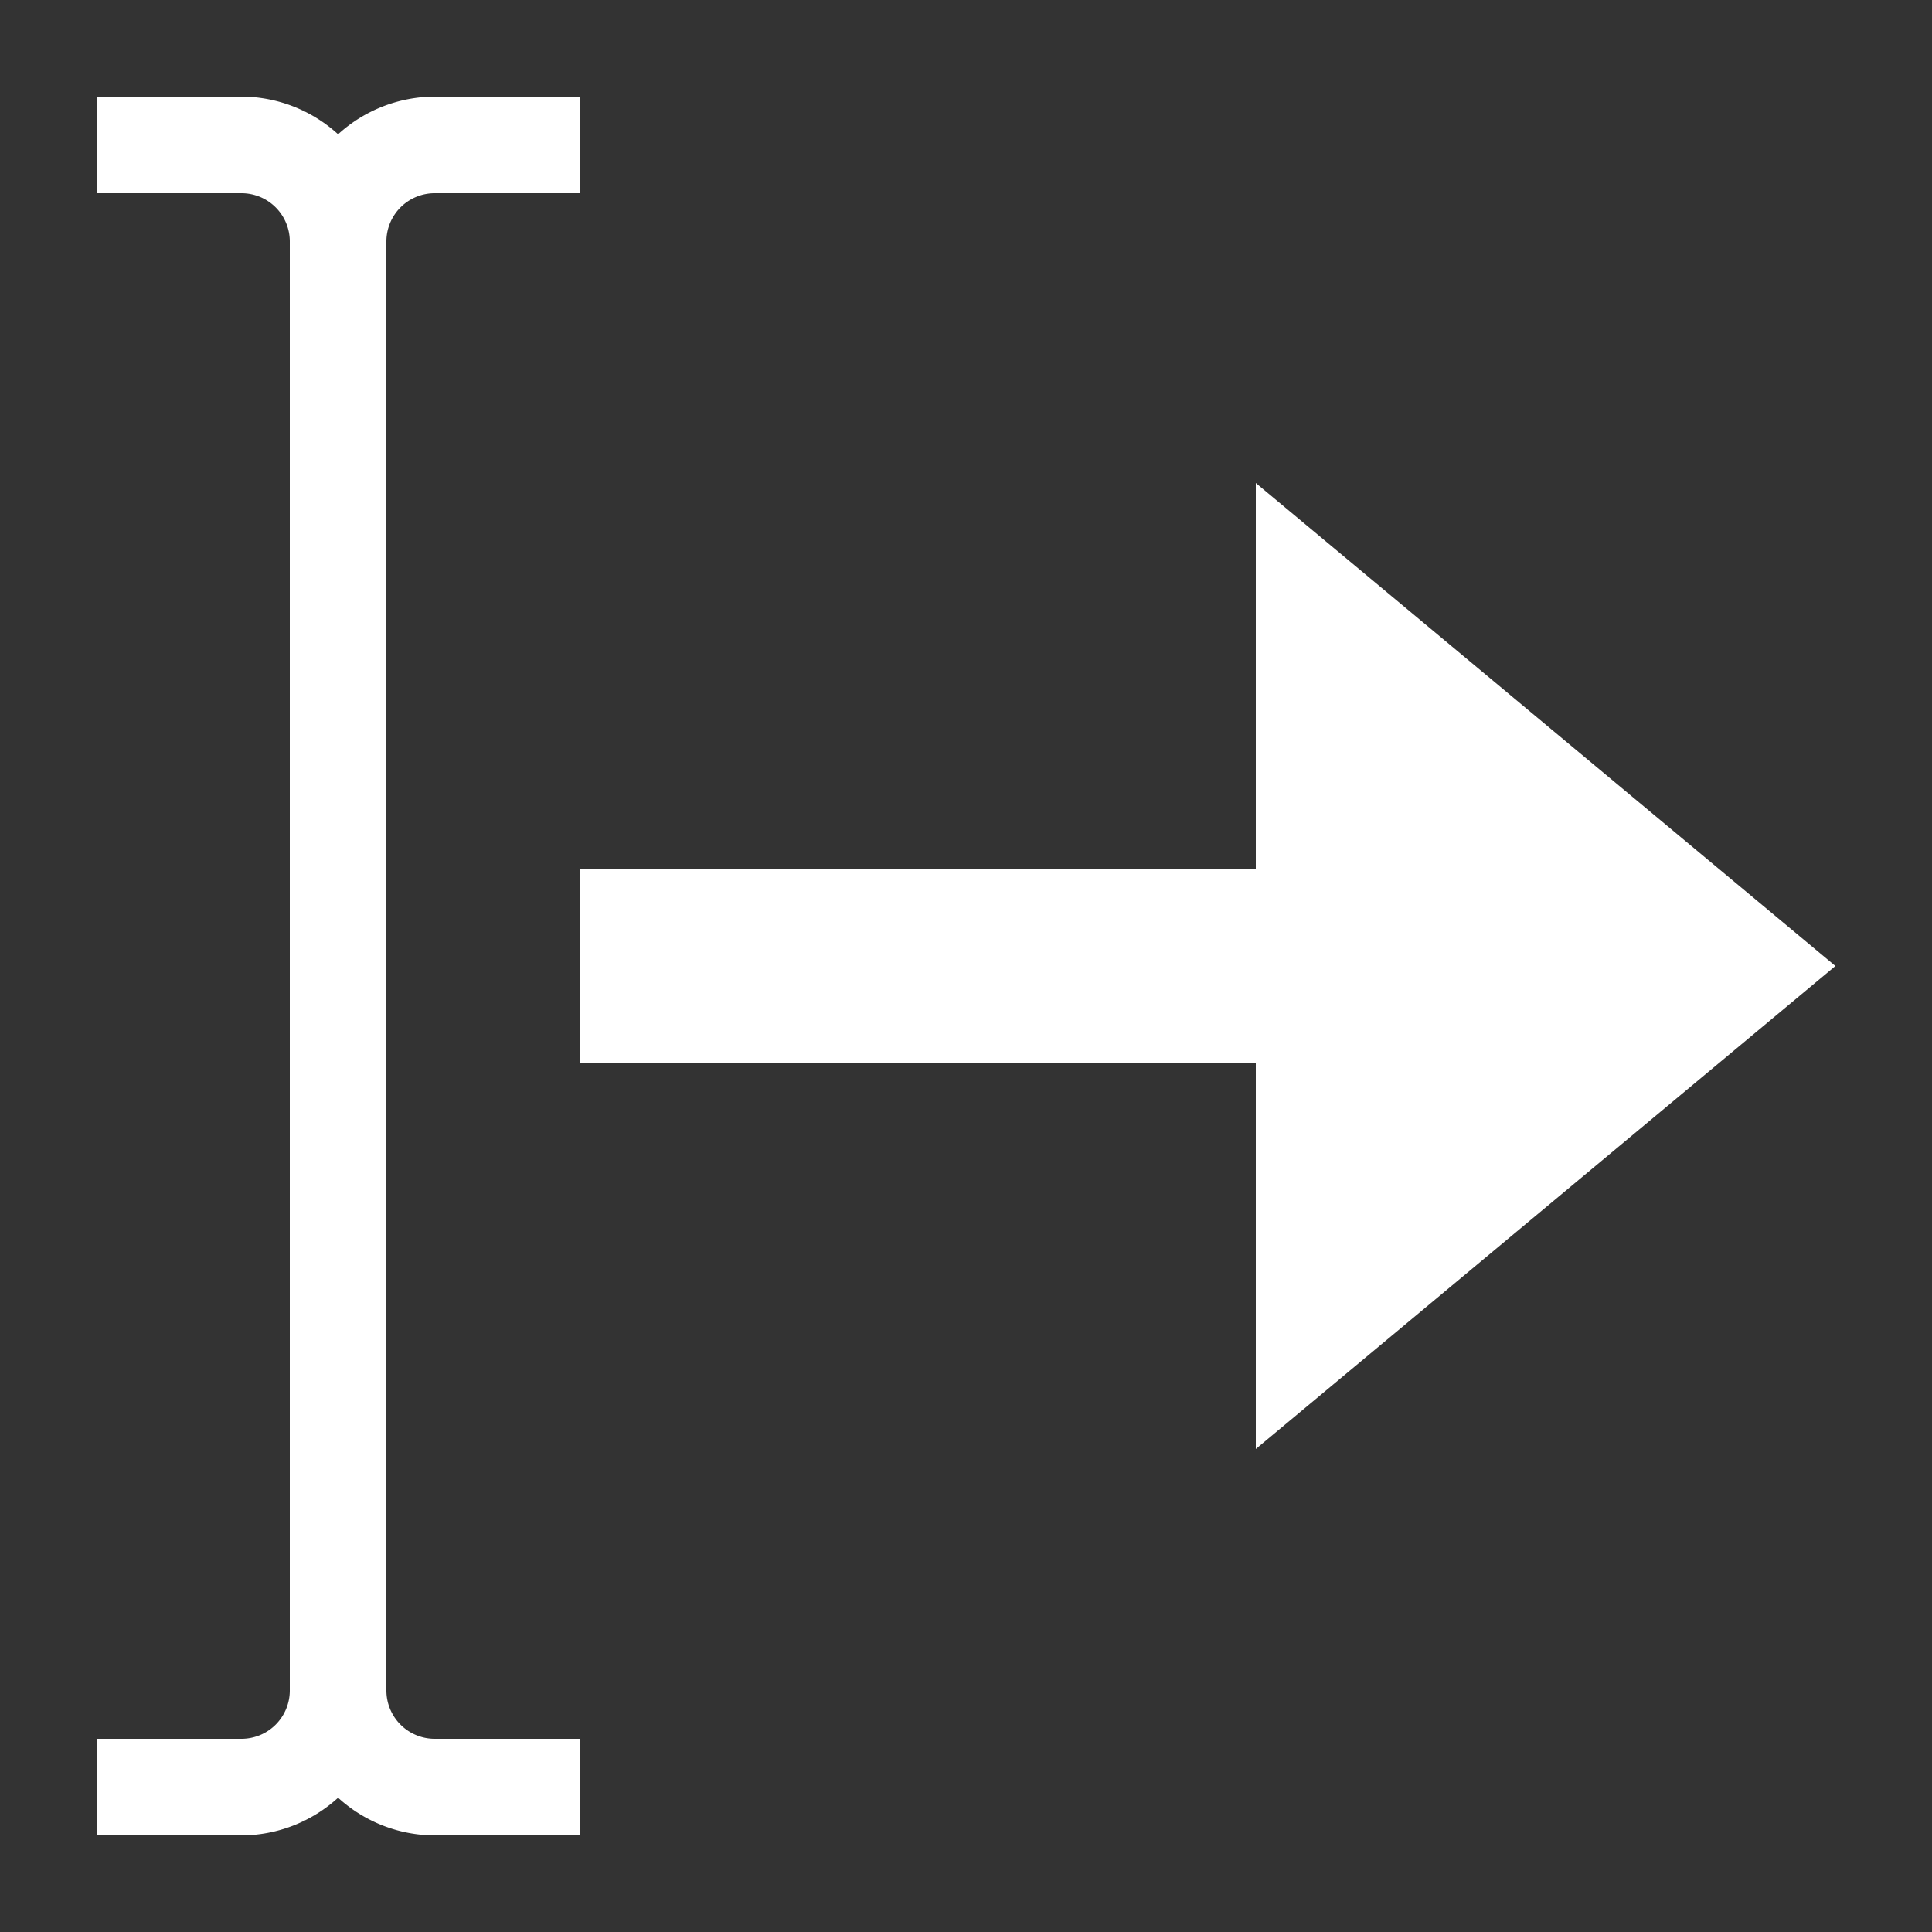 <?xml version="1.0" encoding="UTF-8"?><svg xmlns="http://www.w3.org/2000/svg" width="20" height="20" viewBox="0 0 20 20"><rect x="0" y="0" width="20" height="20" fill="#333333" stroke="none"/><title>text direction left-to-right</title><path fill="#fff" d="M19 10l-6-5v4H6v2h7v4zM6 2V1H4.5a1.49 1.49 0 00-1 .39 1.49 1.49 0 00-1-.39H1v1h1.5a.5.5 0 01.5.5v15a.5.5 0 01-.5.5H1v1h1.5a1.49 1.49 0 001-.39 1.49 1.49 0 001 .39H6v-1H4.5a.5.5 0 01-.5-.5v-15a.5.5 0 01.5-.5z"/></svg>